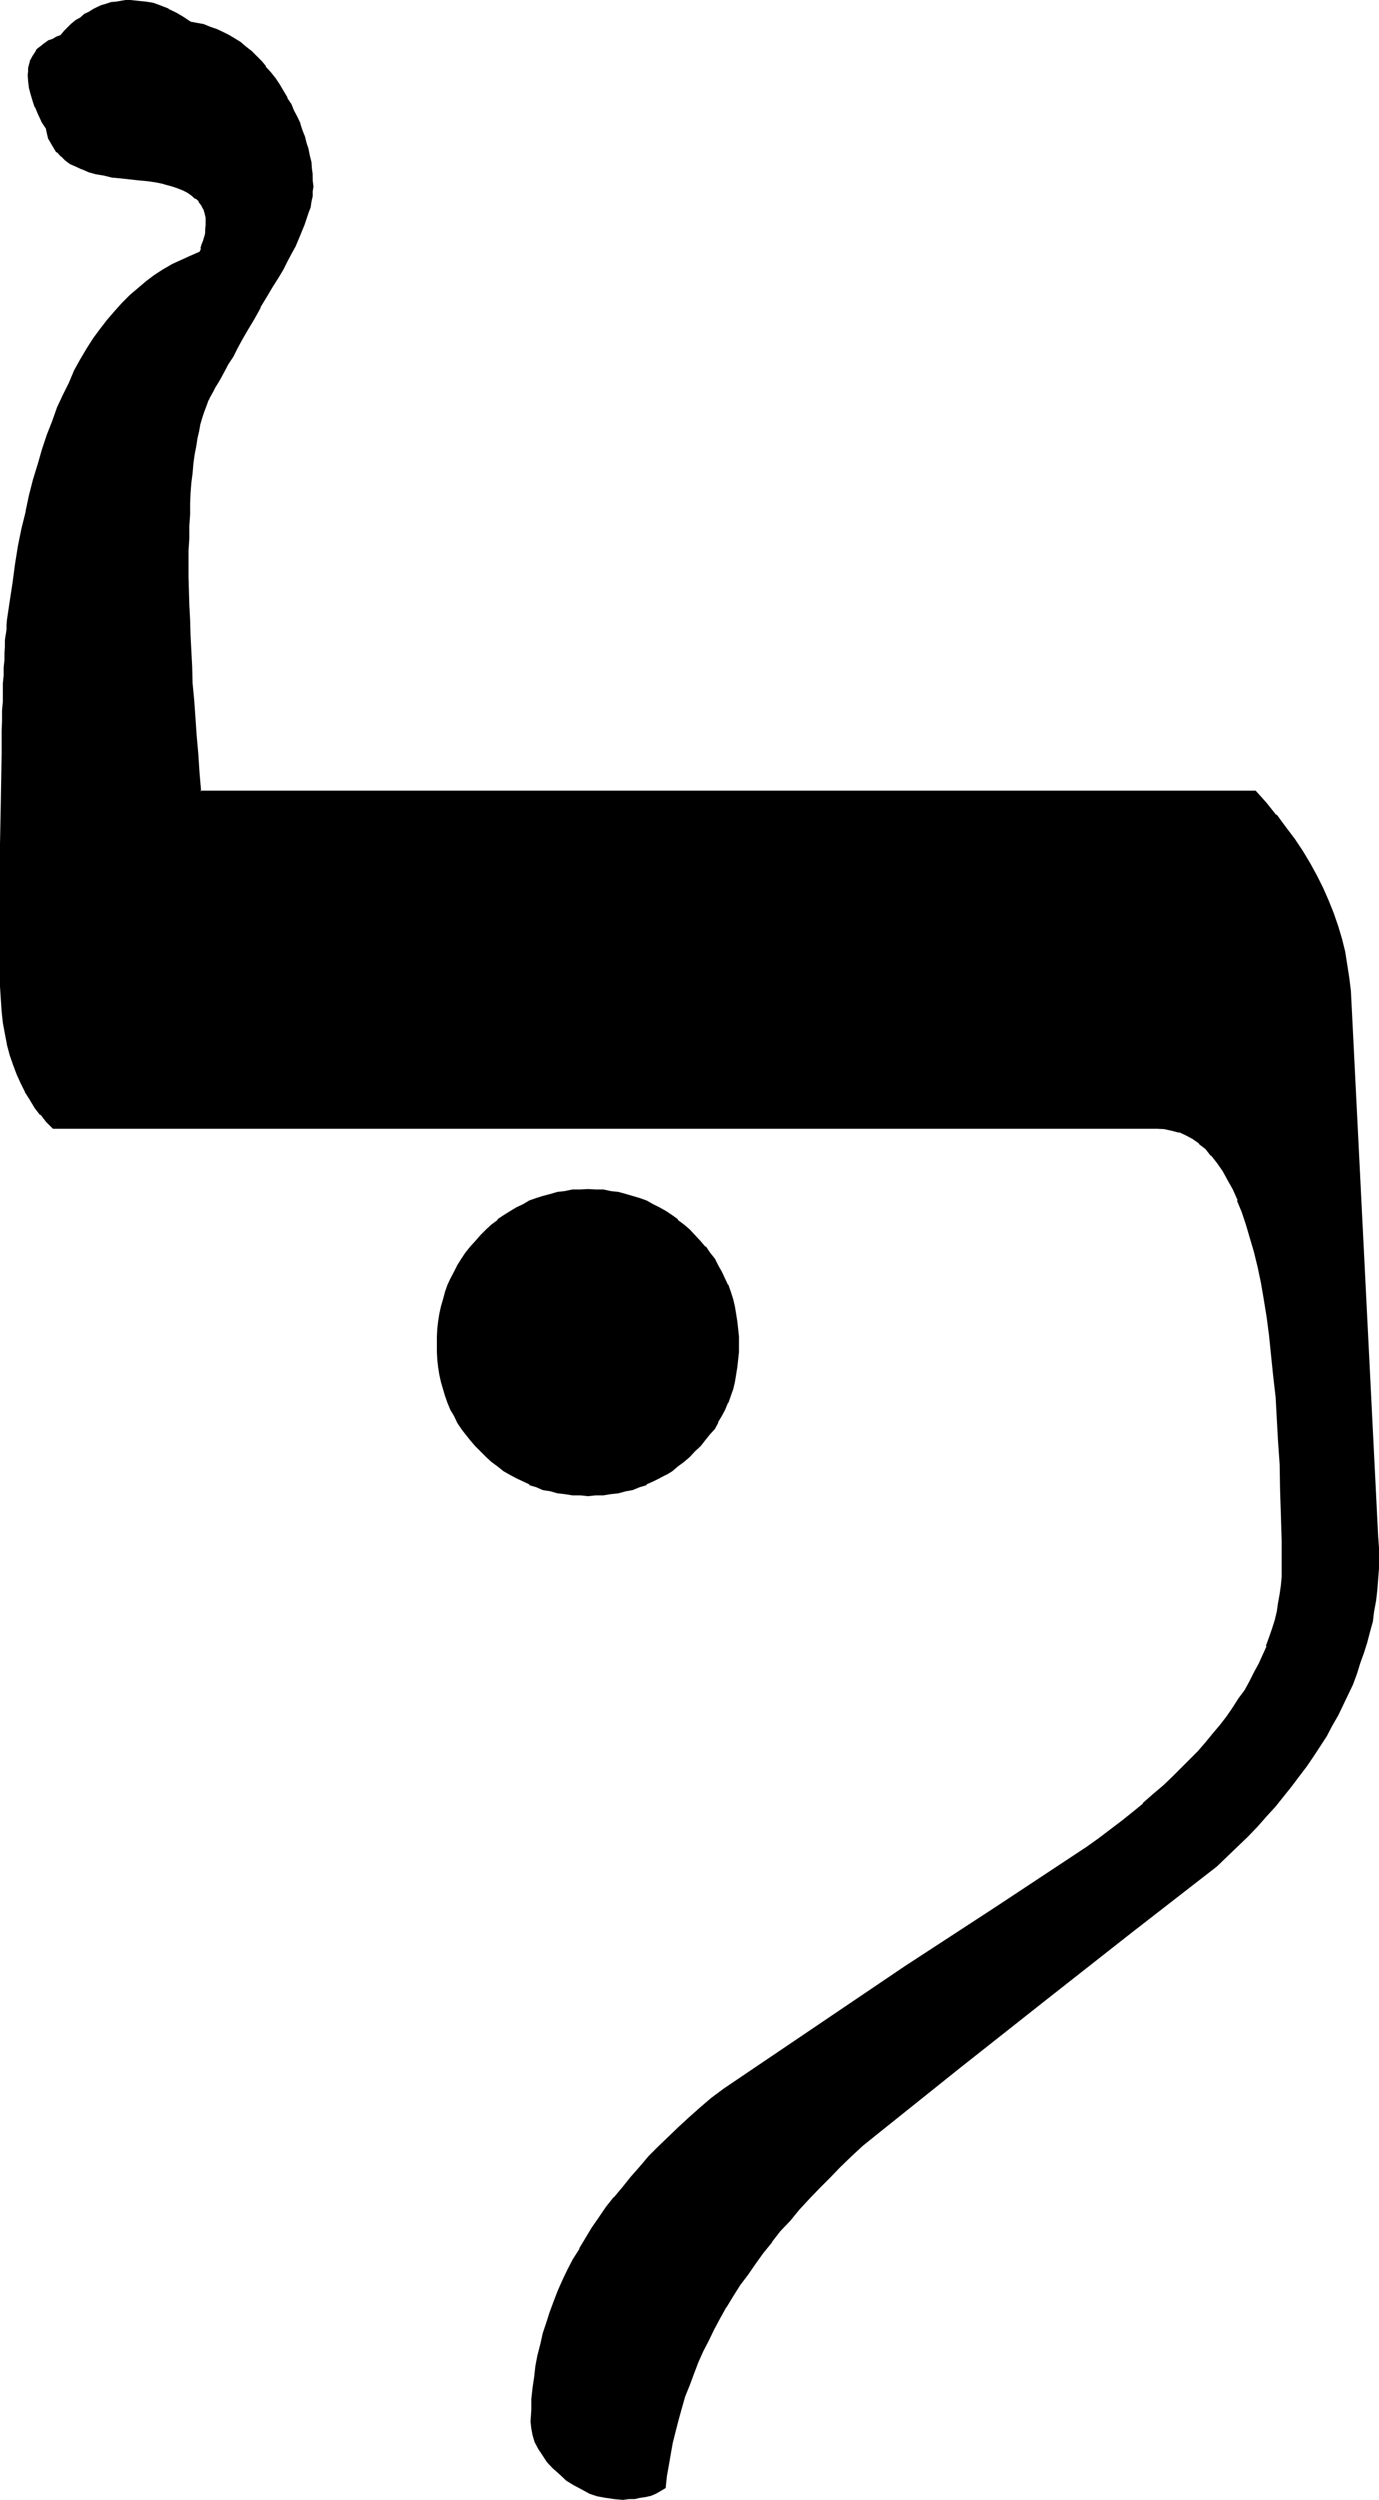 <?xml version="1.0" encoding="UTF-8" standalone="no"?>
<svg
   version="1.0"
   width="86.03mm"
   height="155.88mm"
   id="svg5"
   sodipodi:docname="Hebrew Lamed 2.wmf"
   xmlns:inkscape="http://www.inkscape.org/namespaces/inkscape"
   xmlns:sodipodi="http://sodipodi.sourceforge.net/DTD/sodipodi-0.dtd"
   xmlns="http://www.w3.org/2000/svg"
   xmlns:svg="http://www.w3.org/2000/svg">
  <sodipodi:namedview
     id="namedview5"
     pagecolor="#ffffff"
     bordercolor="#000000"
     borderopacity="0.25"
     inkscape:showpageshadow="2"
     inkscape:pageopacity="0.0"
     inkscape:pagecheckerboard="0"
     inkscape:deskcolor="#d1d1d1"
     inkscape:document-units="mm" />
  <defs
     id="defs1">
    <pattern
       id="WMFhbasepattern"
       patternUnits="userSpaceOnUse"
       width="6"
       height="6"
       x="0"
       y="0" />
  </defs>
  <path
     style="fill:#000000;fill-opacity:1;fill-rule:evenodd;stroke:none"
     d="m 174.048,316.896 -0.192,1.728 v 1.824 l -0.288,1.728 -0.192,1.824 -0.48,1.632 -0.288,1.632 -0.48,1.728 -0.672,1.44 -0.672,1.632 -0.768,1.44 -0.768,1.632 -1.056,1.44 -0.96,1.344 -1.056,1.44 -1.152,1.248 -1.344,1.344 -1.248,1.248 -1.344,1.152 -1.44,1.152 -1.248,0.96 -1.44,0.96 -1.632,0.768 -1.44,0.864 -1.632,0.576 -1.44,0.672 -1.632,0.48 -1.824,0.384 -1.536,0.48 -1.824,0.288 -1.728,0.192 -1.824,0.096 h -1.824 -1.728 l -1.92,-0.096 -1.824,-0.192 -1.632,-0.288 -1.728,-0.48 -1.632,-0.384 -1.632,-0.48 -1.632,-0.672 -1.536,-0.576 -1.536,-0.864 -1.44,-0.768 -1.44,-0.96 -1.44,-0.96 -1.44,-1.152 -1.344,-1.152 -1.248,-1.248 -1.344,-1.344 -1.056,-1.248 -0.96,-1.44 -1.152,-1.344 -0.864,-1.44 -0.96,-1.632 -0.576,-1.44 -0.864,-1.632 -0.48,-1.44 -0.672,-1.728 -0.288,-1.632 -0.48,-1.632 -0.192,-1.824 -0.288,-1.728 v -1.824 l -0.192,-1.728 0.192,-1.92 v -1.824 l 0.288,-1.728 0.192,-1.824 0.48,-1.632 0.288,-1.728 0.672,-1.632 0.48,-1.632 0.864,-1.632 0.576,-1.44 0.96,-1.632 0.864,-1.44 1.152,-1.44 0.96,-1.44 1.056,-1.344 1.344,-1.248 1.248,-1.44 1.344,-1.152 1.44,-1.152 1.44,-1.152 1.44,-0.96 1.44,-0.768 1.536,-0.768 1.536,-0.672 1.632,-0.672 1.632,-0.48 1.632,-0.48 1.728,-0.48 1.632,-0.288 1.824,-0.192 1.92,-0.192 h 1.728 1.824 l 1.824,0.192 1.728,0.192 1.824,0.288 1.536,0.48 1.824,0.48 1.632,0.48 1.44,0.672 1.632,0.672 1.44,0.768 1.632,0.768 1.44,0.96 1.248,1.152 1.44,1.152 1.344,1.152 1.248,1.44 1.344,1.248 1.152,1.344 1.056,1.44 0.96,1.44 1.056,1.44 0.768,1.632 0.768,1.44 0.672,1.632 0.672,1.632 0.48,1.632 0.288,1.728 0.48,1.632 0.192,1.824 0.288,1.728 v 1.824 z m 150.72,45.216 v 2.592 l 0.192,2.4 -0.192,2.592 -0.096,2.4 -0.192,2.592 -0.288,2.496 -0.384,2.4 -0.48,2.592 -0.672,2.4 -0.576,2.4 -0.672,2.4 -0.768,2.592 -1.056,2.496 -0.96,2.4 -0.96,2.4 -1.152,2.4 -1.248,2.496 -1.248,2.4 -1.536,2.4 -1.44,2.304 -1.632,2.4 -1.536,2.4 -1.632,2.4 -1.92,2.304 -1.824,2.4 -2.112,2.4 -1.92,2.304 -2.304,2.4 -2.016,2.304 -2.496,2.4 -2.4,2.304 -2.4,2.4 -20.256,15.648 -20.16,15.84 -20.064,15.84 -20.16,16.032 -2.88,2.592 -2.784,2.4 -2.592,2.592 -2.4,2.4 -2.592,2.4 -2.4,2.592 -2.304,2.592 -2.208,2.4 -2.112,2.592 -2.112,2.592 -1.92,2.592 -2.016,2.4 -1.728,2.784 -1.824,2.4 -1.536,2.592 -1.632,2.592 -1.44,2.784 -1.536,2.592 -1.248,2.592 -1.44,2.496 -1.152,2.784 -1.152,2.592 -0.96,2.592 -0.96,2.784 -0.768,2.496 -0.864,2.784 -0.576,2.784 -0.672,2.592 -0.48,2.688 -0.48,2.784 -0.384,2.688 -0.288,2.592 -1.152,0.672 -1.152,0.48 -1.056,0.48 -1.152,0.384 -1.344,0.288 -1.248,0.192 -1.344,0.096 h -1.44 l -2.112,-0.096 -1.92,-0.192 -1.92,-0.48 -1.92,-0.672 -1.824,-0.768 -1.728,-0.96 -1.824,-1.344 -1.632,-1.248 -1.536,-1.44 -1.344,-1.536 -1.152,-1.536 -0.768,-1.536 -0.768,-1.536 -0.48,-1.536 -0.384,-1.536 -0.192,-1.632 v -2.784 l 0.192,-2.592 0.384,-2.592 0.096,-2.592 0.48,-2.592 0.48,-2.496 0.672,-2.592 0.672,-2.496 0.576,-2.592 1.056,-2.496 0.768,-2.496 1.152,-2.592 0.96,-2.4 1.248,-2.4 1.344,-2.592 1.248,-2.4 1.44,-2.496 1.632,-2.4 1.632,-2.4 1.824,-2.4 1.728,-2.304 1.92,-2.4 1.92,-2.4 2.112,-2.496 2.112,-2.208 2.304,-2.4 2.4,-2.304 2.4,-2.208 2.496,-2.496 2.688,-2.208 2.592,-2.304 2.88,-2.208 21.408,-14.4 21.312,-14.208 21.504,-14.208 21.408,-14.112 2.784,-2.112 2.784,-1.92 2.688,-2.112 2.4,-2.112 2.592,-2.112 2.304,-1.92 2.4,-2.112 2.112,-2.112 2.112,-2.016 2.112,-2.016 1.92,-2.016 1.824,-2.112 1.728,-2.112 1.632,-1.92 1.632,-2.112 1.44,-2.112 1.44,-2.112 1.248,-1.92 1.344,-2.112 1.152,-2.112 0.96,-2.112 0.96,-1.92 0.768,-2.112 0.864,-2.112 0.576,-2.112 0.672,-2.112 0.48,-1.92 0.384,-2.112 0.288,-2.112 0.288,-2.016 v -2.016 l 0.192,-2.112 -0.192,-6.432 v -6.144 l -0.096,-5.952 -0.192,-5.856 -0.288,-5.472 -0.384,-5.28 -0.288,-5.376 -0.48,-4.8 -0.48,-4.896 -0.48,-4.512 -0.672,-4.416 -0.672,-4.128 -0.576,-3.936 -0.864,-3.648 -0.768,-3.552 -0.96,-3.456 -0.96,-3.168 -1.056,-2.976 -1.056,-2.688 -1.152,-2.496 -1.152,-2.4 -1.248,-2.112 -1.344,-1.92 -1.248,-1.728 -1.44,-1.536 -1.536,-1.248 -1.536,-1.152 -1.632,-0.96 -1.632,-0.672 -1.632,-0.48 -1.728,-0.288 -2.016,-0.192 H 12.672 l -1.44,-1.44 -1.536,-1.632 -1.248,-1.536 -1.248,-2.016 -1.152,-1.728 -0.96,-2.112 -0.864,-2.112 -0.96,-2.304 -0.672,-2.208 -0.576,-2.4 -0.48,-2.592 -0.48,-2.592 -0.384,-2.784 -0.192,-2.688 -0.096,-2.976 -0.192,-3.072 v -12.288 l 0.192,-3.84 v -7.392 -3.552 -3.456 -3.36 -3.264 L 0.48,189.12 v -2.976 -3.072 -2.688 L 0.672,177.6 v -2.784 -2.496 l 0.192,-2.496 v -2.4 -2.112 l 0.192,-2.208 v -2.016 l 0.096,-1.92 v -1.92 l 0.192,-1.728 v -1.632 l 0.192,-1.44 v -1.536 l 0.096,-1.248 v -1.344 l 0.192,-1.056 0.192,-0.96 0.48,-4.704 0.576,-4.416 0.864,-4.32 0.672,-4.224 0.768,-4.032 0.768,-4.032 1.056,-3.84 0.96,-3.744 0.96,-3.552 1.056,-3.552 1.152,-3.456 1.152,-3.168 1.344,-3.072 1.248,-3.072 1.248,-2.88 1.536,-2.784 1.248,-2.592 1.632,-2.592 1.44,-2.4 1.632,-2.304 1.632,-2.112 1.728,-2.016 1.824,-1.824 1.728,-1.92 1.92,-1.632 2.016,-1.632 1.92,-1.44 1.92,-1.248 2.112,-1.152 2.112,-1.152 2.208,-0.96 2.304,-0.864 0.288,-0.96 0.384,-0.96 0.288,-0.96 0.192,-0.96 0.096,-0.96 0.192,-0.768 0.192,-1.056 v -0.768 -1.152 l -0.384,-0.96 -0.288,-0.96 -0.48,-0.96 L 47.04,47.424 46.272,46.56 45.312,45.888 44.352,45.12 43.2,44.448 41.76,43.968 40.32,43.488 38.688,43.008 36.864,42.72 34.944,42.336 32.832,42.24 30.72,42.048 28.512,41.76 26.4,41.568 24.48,41.28 22.656,40.8 l -1.632,-0.48 -1.632,-0.576 -1.44,-0.576 -1.248,-0.864 -1.152,-0.768 -0.96,-0.864 -0.96,-0.96 -0.864,-0.96 -0.576,-1.056 -0.48,-1.152 -0.48,-1.152 L 11.04,30.048 10.08,28.512 9.12,26.688 8.448,25.248 7.776,23.616 7.488,22.176 7.2,20.544 7.008,19.104 6.816,17.664 V 16.8 L 7.008,16.032 7.2,15.36 7.296,14.592 7.776,13.248 8.64,12.192 9.12,11.52 l 0.576,-0.48 0.672,-0.48 0.672,-0.48 0.672,-0.384 0.768,-0.48 0.96,-0.288 0.864,-0.288 0.96,-0.96 0.96,-1.056 0.96,-0.768 0.768,-0.768 1.152,-0.864 0.96,-0.672 0.96,-0.576 0.96,-0.48 1.152,-0.48 0.96,-0.48 1.152,-0.384 0.96,-0.288 1.152,-0.192 1.152,-0.192 1.056,-0.096 h 1.152 1.824 l 1.728,0.288 1.92,0.384 1.632,0.576 1.824,0.672 1.728,0.768 1.632,1.056 1.824,1.056 1.536,0.48 1.536,0.384 1.536,0.48 1.536,0.672 1.44,0.576 1.44,0.672 1.44,0.768 1.344,0.96 1.248,1.056 1.248,1.056 1.152,0.96 1.152,1.344 1.152,1.248 1.152,1.344 0.96,1.44 0.96,1.44 0.96,1.632 0.96,1.44 0.768,1.632 0.864,1.44 0.672,1.632 0.576,1.44 0.672,1.44 0.48,1.632 0.48,1.44 0.288,1.44 0.384,1.44 0.288,1.536 0.192,1.44 0.192,1.44 0.096,1.44 v 1.44 1.152 l -0.096,1.152 -0.192,1.152 -0.384,1.248 -0.48,1.44 -0.288,1.344 -0.672,1.536 -0.576,1.536 -0.672,1.728 -0.864,1.632 -0.768,1.728 -0.96,1.824 -1.152,1.92 -1.152,1.92 -1.056,2.112 -1.344,2.112 -1.632,2.88 -1.632,2.592 -1.248,2.496 -1.248,2.208 -1.344,2.304 -1.152,1.92 -0.96,1.728 -0.96,1.632 -0.768,1.44 -0.672,1.344 -0.672,1.152 -0.672,0.96 -0.288,0.768 -0.288,0.672 -0.384,0.48 -0.096,0.192 -0.48,1.248 -0.48,1.344 -0.48,1.44 -0.384,1.632 -0.48,1.536 -0.288,1.824 -0.384,1.92 -0.288,1.92 -0.288,2.112 -0.192,2.304 -0.192,2.208 -0.096,2.496 -0.192,2.4 -0.192,2.592 -0.096,2.688 v 2.976 2.88 6.144 3.264 l 0.096,3.36 v 3.552 l 0.192,3.552 0.192,3.744 0.096,3.648 0.384,3.936 0.096,4.032 0.384,4.032 0.288,4.224 0.288,4.32 0.384,4.416 0.48,4.608 h 248.64 l 2.592,2.784 2.304,2.784 2.208,2.88 2.112,2.688 1.728,2.976 1.824,2.88 1.632,2.88 1.44,2.976 1.44,3.072 1.152,2.88 0.96,2.88 0.768,3.072 0.864,3.072 0.48,2.88 0.48,3.072 0.288,3.072 z"
     id="path1" />
  <path
     style="fill:#000000;fill-opacity:1;fill-rule:evenodd;stroke:none"
     d="m 324.48,362.112 0.192,2.592 v 2.4 l -0.192,2.592 v 2.4 l -0.288,2.496 -0.384,2.592 -0.288,2.4 -0.48,2.4 -0.48,2.4 -0.864,2.592 -0.576,2.4 -0.864,2.496 -0.96,2.4 h 0.192 l -0.96,2.4 -1.152,2.4 -1.152,2.496 -1.152,2.4 -1.44,2.4 -1.248,2.4 -1.44,2.304 -1.632,2.4 -1.632,2.496 -1.824,2.4 -1.728,2.208 -1.92,2.496 -2.016,2.208 -2.016,2.4 -2.112,2.496 -2.304,2.208 -2.208,2.304 -2.496,2.4 -2.4,2.304 -20.16,15.648 -20.256,15.84 -19.968,15.936 -20.256,16.032 h -0.096 l -2.784,2.4 -2.784,2.592 -2.592,2.4 -2.496,2.592 -2.496,2.496 -2.4,2.496 -2.304,2.496 -2.208,2.592 -2.112,2.592 -2.112,2.592 -2.112,2.496 -1.728,2.496 -1.92,2.688 -1.824,2.496 -1.632,2.496 -1.632,2.592 v 0.192 l -1.44,2.592 -1.44,2.592 -1.248,2.592 -1.344,2.688 -1.152,2.592 -1.056,2.592 -1.152,2.784 -0.864,2.592 -0.96,2.688 -0.768,2.592 -0.672,2.784 -0.672,2.784 -0.48,2.688 -0.48,2.784 -0.288,2.592 -0.288,2.688 0.096,-0.096 -1.056,0.48 -1.056,0.48 -1.056,0.48 -1.344,0.288 -1.152,0.384 -1.248,0.096 -1.44,0.192 h 0.096 -1.44 -2.112 l -1.92,-0.288 -1.92,-0.48 -1.728,-0.672 -1.824,-0.864 -1.728,-0.96 -1.824,-1.056 -1.632,-1.344 -1.44,-1.44 -1.44,-1.44 h 0.192 l -1.152,-1.632 -0.96,-1.44 -0.864,-1.44 h 0.192 l -0.672,-1.632 -0.096,-1.632 -0.192,-1.632 v 0.192 -2.784 l 0.192,-2.592 0.096,-2.592 0.384,-2.592 0.48,-2.592 0.48,-2.496 v 0.096 l 0.48,-2.592 0.768,-2.592 0.672,-2.592 0.768,-2.4 0.96,-2.592 0.96,-2.4 1.152,-2.4 1.152,-2.4 1.344,-2.592 1.44,-2.496 1.44,-2.4 1.44,-2.4 1.728,-2.4 1.632,-2.496 1.824,-2.208 1.92,-2.4 1.92,-2.496 2.112,-2.208 2.304,-2.4 2.112,-2.304 2.4,-2.4 2.4,-2.304 2.592,-2.208 2.592,-2.496 2.688,-2.208 h -0.096 l 2.88,-2.304 v 0.192 l 21.312,-14.4 21.312,-14.4 21.504,-14.016 21.504,-14.208 2.784,-1.92 2.688,-2.112 2.784,-2.112 2.4,-2.112 2.592,-2.112 2.4,-1.92 2.304,-2.112 2.208,-2.112 2.112,-2.112 2.016,-1.92 1.92,-2.112 1.92,-2.112 1.632,-1.92 v -0.192 l 1.728,-1.92 1.632,-2.112 1.44,-2.016 1.344,-2.112 1.44,-2.016 1.152,-2.016 1.056,-2.112 1.152,-2.112 0.864,-2.112 0.96,-1.92 v -0.192 l 0.768,-2.112 0.672,-1.92 0.48,-2.112 0.48,-2.112 0.48,-2.112 0.288,-2.112 0.192,-1.92 v -0.096 l 0.192,-2.016 v -2.112 -6.432 -6.144 l -0.192,-5.952 -0.192,-5.856 -0.288,-5.472 -0.288,-5.28 -0.384,-5.376 -0.48,-4.992 -0.48,-4.704 -0.48,-4.512 -0.672,-4.416 -0.576,-4.128 -0.864,-3.936 -0.768,-3.84 -0.864,-3.552 -0.768,-3.264 -0.96,-3.168 -0.96,-2.976 -1.152,-2.688 -1.152,-2.592 -1.248,-2.4 -1.152,-2.112 -1.248,-2.016 h -0.192 l -1.344,-1.728 -1.44,-1.44 -1.44,-1.344 v -0.096 l -1.632,-1.152 -1.632,-0.864 -1.536,-0.768 -1.824,-0.48 -1.728,-0.288 H 272.736 12.672 12.768 L 11.328,264 9.888,262.464 h 0.192 l -1.44,-1.632 -1.152,-1.92 -0.48,0.288 1.152,1.92 1.248,1.632 H 9.6 l 1.248,1.632 1.632,1.632 h 260.256 l 2.016,0.096 h -0.192 l 1.728,0.384 1.824,0.48 -0.192,-0.192 1.824,0.864 1.44,0.768 1.632,1.152 h -0.192 l 1.632,1.248 1.248,1.632 v -0.192 l 1.44,1.824 1.344,1.92 1.152,2.112 1.248,2.208 1.152,2.592 h -0.192 l 1.152,2.784 0.96,2.88 0.96,3.264 0.96,3.264 0.864,3.552 0.768,3.648 0.672,3.936 0.672,4.128 0.576,4.416 0.48,4.704 0.48,4.704 0.576,4.992 v -0.192 l 0.288,5.376 0.288,5.28 0.384,5.472 0.096,5.856 0.192,5.952 0.192,6.144 v 6.432 2.112 l -0.192,2.016 -0.288,2.016 -0.384,2.112 -0.288,2.016 -0.48,2.016 -0.672,2.112 -0.672,1.92 -0.768,2.112 h 0.192 l -0.96,2.112 -0.864,1.92 -1.152,2.112 -1.056,2.112 -1.152,2.112 -1.44,1.92 -1.344,2.112 -1.44,2.112 -1.632,2.112 -1.632,1.92 -1.728,2.112 -1.824,2.112 -1.92,1.92 -2.112,2.112 -2.112,2.112 -2.016,1.92 -2.496,2.112 -2.4,2.112 h 0.192 l -2.592,2.112 -2.4,1.92 -2.784,2.112 -2.784,2.112 -2.688,1.92 -21.504,14.208 -21.504,14.016 -21.312,14.4 -21.312,14.4 -2.976,2.208 -2.688,2.304 -2.592,2.304 -2.4,2.208 -2.496,2.4 -2.4,2.304 -2.208,2.208 -2.112,2.496 -2.112,2.4 -1.92,2.4 -2.016,2.4 h -0.096 l -1.824,2.304 -1.632,2.4 -1.728,2.496 -1.44,2.4 -1.44,2.4 v 0.192 l -1.536,2.4 -1.248,2.4 -1.152,2.4 -1.152,2.592 -0.96,2.496 -0.96,2.592 -0.768,2.4 -0.864,2.592 -0.576,2.592 -0.672,2.592 -0.48,2.496 -0.288,2.592 -0.384,2.592 -0.288,2.592 v 2.592 l -0.192,2.784 0.192,1.632 0.288,1.536 0.48,1.632 0.864,1.632 0.96,1.44 1.056,1.632 1.344,1.44 1.632,1.44 1.632,1.536 1.728,1.056 1.824,0.96 1.92,1.056 1.728,0.576 2.016,0.384 h 0.096 l 1.92,0.288 2.112,0.192 1.44,-0.192 h 1.344 l 1.248,-0.288 1.344,-0.192 1.248,-0.288 1.152,-0.48 1.152,-0.672 1.152,-0.672 0.288,-2.784 0.48,-2.688 0.48,-2.784 0.48,-2.688 v 0.096 l 0.672,-2.688 0.672,-2.592 0.768,-2.784 0.768,-2.688 1.056,-2.592 0.96,-2.592 1.056,-2.784 1.152,-2.592 1.344,-2.592 1.248,-2.592 1.44,-2.688 1.44,-2.592 v 0.096 l 1.632,-2.688 1.632,-2.592 1.824,-2.4 1.92,-2.784 1.728,-2.4 2.112,-2.592 h -0.096 l 2.016,-2.592 2.304,-2.4 2.112,-2.592 2.4,-2.592 2.304,-2.4 2.592,-2.592 2.4,-2.496 2.688,-2.592 2.592,-2.4 2.976,-2.4 20.16,-16.128 20.064,-15.84 20.16,-15.84 20.16,-15.648 2.592,-2.496 2.304,-2.208 2.4,-2.304 2.304,-2.4 2.112,-2.4 2.112,-2.304 1.92,-2.4 1.92,-2.4 1.728,-2.304 1.824,-2.4 1.632,-2.4 1.632,-2.496 1.44,-2.208 1.248,-2.4 1.44,-2.496 1.152,-2.4 1.152,-2.4 1.152,-2.4 0.96,-2.592 0.768,-2.496 0.864,-2.4 0.768,-2.4 0.672,-2.592 0.672,-2.4 0.288,-2.4 0.48,-2.592 0.288,-2.496 0.192,-2.592 0.192,-2.4 v -2.592 -2.4 l -0.192,-2.592 z"
     id="path2" />
  <path
     style="fill:#000000;fill-opacity:1;fill-rule:evenodd;stroke:none"
     d="m 7.488,258.912 -1.152,-1.824 -0.96,-2.112 -0.96,-2.112 v 0.192 l -0.864,-2.304 -0.576,-2.208 -0.672,-2.4 -0.48,-2.592 -0.48,-2.592 -0.288,-2.784 -0.384,-2.88 v 0.192 L 0.48,232.512 v -3.072 -12.288 -3.84 -7.392 l 0.192,-3.552 v -3.456 -9.792 l 0.192,-11.52 0.192,-5.28 v -2.496 l 0.096,-2.4 v -2.112 -2.208 l 0.192,-2.016 v -1.92 l 0.192,-1.92 v -1.728 l 0.096,-1.632 v -1.44 l 0.192,-1.536 0.192,-1.248 v -1.344 l 0.096,-1.056 v -0.96 l 0.672,-4.608 0.672,-4.512 0.672,-4.32 0.768,-4.224 0.768,-4.032 0.864,-4.032 0.96,-3.744 0.96,-3.648 0.96,-3.744 1.152,-3.36 1.152,-3.456 1.056,-3.264 1.344,-2.976 H 13.92 l 1.344,-3.072 1.44,-2.976 1.248,-2.688 1.44,-2.592 1.536,-2.592 1.536,-2.4 1.632,-2.304 1.632,-2.112 1.632,-1.92 1.728,-1.92 2.016,-2.016 1.728,-1.536 1.92,-1.44 2.016,-1.536 1.92,-1.248 2.112,-1.344 2.016,-0.96 2.304,-0.96 h -0.192 l 2.496,-0.96 0.48,-0.96 v -0.192 l 0.288,-0.96 0.288,-0.96 0.192,-0.96 0.192,-0.768 0.096,-0.96 0.192,-0.864 V 52.992 52.224 L 48.96,51.072 48.864,50.112 V 49.92 L 48.48,48.96 H 48.384 L 47.904,48 47.232,47.232 46.368,46.368 45.408,45.6 44.448,44.928 43.2,44.352 41.856,43.68 l -1.44,-0.48 -1.728,-0.384 -1.824,-0.48 -1.92,-0.096 -1.92,-0.384 -4.512,-0.288 -2.016,-0.288 -1.92,-0.384 -1.728,-0.48 -1.824,-0.48 -1.44,-0.48 -1.44,-0.672 -1.344,-0.576 -1.056,-0.864 -0.96,-0.768 -0.96,-0.96 -0.672,-0.96 -0.672,-1.152 v 0.192 l -0.672,-1.344 v 0.192 L 11.52,31.2 11.232,29.952 10.176,28.32 9.408,26.688 8.736,25.056 8.16,23.52 v 0.096 L 7.68,21.984 7.296,20.544 7.2,19.104 V 17.664 16.8 L 7.296,16.032 V 15.36 L 7.68,14.784 H 7.488 l 0.672,-1.344 0.768,-1.152 0.48,-0.48 0.48,-0.576 0.672,-0.48 v 0.096 l 0.672,-0.48 0.576,-0.48 L 12.672,9.6 13.44,9.12 v 0.096 l 0.96,-0.48 0.96,-0.96 0.96,-0.96 1.056,-0.768 0.96,-0.864 h -0.192 l 1.152,-0.576 0.96,-0.864 0.96,-0.48 0.96,-0.672 0.96,-0.48 1.152,-0.288 0.96,-0.288 L 26.4,1.152 27.552,0.864 H 27.36 l 1.152,-0.192 h 1.056 1.152 1.824 l 1.728,0.384 1.824,0.288 1.728,0.672 1.824,0.576 1.632,0.864 1.536,0.96 1.824,1.152 1.632,0.288 1.632,0.48 1.536,0.48 1.536,0.672 V 7.296 l 1.44,0.672 1.248,0.768 1.44,0.864 1.344,0.96 1.248,0.96 v -0.192 l 1.344,1.152 h -0.192 l 1.344,1.152 1.056,1.152 1.152,1.248 1.152,1.344 H 63.36 l 1.152,1.44 0.96,1.44 0.96,1.632 0.864,1.44 0.768,1.632 0.768,1.44 0.864,1.44 0.672,1.632 h -0.192 l 0.672,1.44 0.48,1.44 0.48,1.44 0.288,1.44 0.288,1.632 0.384,1.44 0.096,1.44 0.192,1.536 v -0.192 l 0.192,1.44 0.48,-1.44 -0.192,-1.44 -0.096,-1.44 -0.384,-1.536 -0.288,-1.44 v -0.096 l -0.48,-1.44 -0.384,-1.536 -0.576,-1.44 -0.48,-1.44 v -0.192 l -0.672,-1.44 -0.864,-1.632 -0.576,-1.44 -0.96,-1.44 v -0.192 l -0.864,-1.44 -0.96,-1.632 -0.96,-1.44 -1.152,-1.44 -1.152,-1.248 V 15.552 L 61.728,14.4 60.48,13.152 59.328,12 58.08,11.04 56.736,9.888 55.488,9.12 54.048,8.256 52.512,7.488 51.072,6.816 49.632,6.336 48,5.664 46.368,5.376 44.832,5.088 h 0.096 L 43.2,3.936 41.568,2.976 39.744,2.112 V 2.016 L 38.016,1.344 36.192,0.672 34.464,0.384 32.544,0.192 30.72,0 H 29.568 L 28.512,0.192 27.36,0.384 26.208,0.48 25.056,0.864 24.096,1.152 H 24 l -1.056,0.48 -0.96,0.48 -1.056,0.672 -1.056,0.48 -0.96,0.864 L 17.856,4.704 16.8,5.568 15.84,6.528 15.072,7.296 14.112,8.448 14.304,8.256 13.248,8.64 12.48,9.12 11.712,9.408 H 11.52 l -0.672,0.48 -0.672,0.48 -0.576,0.48 -0.672,0.48 -0.48,0.48 V 12 L 7.68,13.152 7.008,14.4 v 0.192 L 6.816,15.264 6.624,16.032 V 16.8 l -0.096,0.864 0.096,1.44 0.192,1.632 0.384,1.44 0.48,1.632 0.48,1.44 h 0.096 l 0.672,1.632 0.768,1.632 v 0.096 l 1.056,1.632 v -0.192 l 0.288,1.344 0.288,1.248 0.672,1.152 0.672,1.152 0.576,0.96 h 0.192 l 0.864,0.96 H 14.4 l 0.96,0.96 1.152,0.864 1.344,0.576 1.44,0.672 h 0.096 l 1.536,0.672 1.728,0.48 1.824,0.288 1.92,0.48 2.112,0.192 4.32,0.48 2.112,0.192 1.92,0.288 1.824,0.384 h -0.192 l 1.824,0.48 1.44,0.48 1.248,0.48 1.152,0.576 0.96,0.672 0.96,0.864 v -0.192 l 0.864,0.768 h -0.192 l 0.672,0.864 0.48,0.96 v -0.192 l 0.288,0.96 0.288,1.152 v 0.96 0.768 l -0.096,1.056 v 0.768 l -0.192,0.96 v -0.192 l -0.288,1.056 -0.384,0.96 -0.288,0.96 h 0.192 l -0.48,0.96 0.096,-0.192 -2.208,0.96 -2.112,0.96 -2.112,0.96 -2.304,1.344 -1.92,1.248 -1.92,1.44 -1.92,1.632 -1.92,1.632 -1.824,1.824 -1.728,1.92 -1.824,2.112 -1.632,2.112 -1.632,2.208 -1.536,2.4 -1.536,2.592 -1.44,2.592 -1.248,2.976 -1.44,2.88 -1.344,2.88 -1.152,3.264 -1.248,3.168 -1.152,3.456 -0.96,3.36 -1.152,3.744 -0.96,3.744 -0.768,3.648 v 0.192 l -0.96,3.84 -0.864,4.224 -0.672,4.224 -0.576,4.32 -0.672,4.416 -0.672,4.512 -0.096,1.152 v 1.056 l -0.192,1.344 v -0.192 l -0.192,1.44 v 1.536 l -0.096,1.44 v 1.632 l -0.192,1.728 v 1.92 l -0.192,1.92 v 2.016 2.208 l -0.192,2.112 v 2.4 l -0.096,2.496 v 5.28 L 0.192,189.12 0,198.912 v 3.456 3.552 7.392 3.84 12.288 3.072 l 0.192,2.976 0.192,2.88 0.288,2.688 0.48,2.592 0.48,2.496 v 0.096 l 0.672,2.496 0.768,2.208 0.864,2.304 0.96,2.112 0.96,1.92 v 0.096 l 1.152,1.824 z"
     id="path3" />
  <path
     style="fill:#000000;fill-opacity:1;fill-rule:evenodd;stroke:none"
     d="m 73.248,42.528 v 1.44 1.152 -0.192 l -0.192,1.344 -0.192,1.152 -0.288,1.248 -0.288,1.248 -0.48,1.536 -0.48,1.44 -0.672,1.632 -0.672,1.536 -0.768,1.632 -0.96,1.824 -0.96,1.728 -1.056,2.112 v -0.096 l -1.056,1.92 -1.344,2.112 -1.248,2.016 -1.632,2.976 -1.44,2.592 -1.44,2.4 -1.344,2.4 v -0.192 l -1.152,2.304 -1.056,1.92 -1.152,1.824 -0.864,1.632 -0.768,1.44 -0.768,1.248 -0.672,1.152 -0.48,0.96 -0.48,0.864 -0.384,0.576 -0.096,0.48 -0.384,0.384 -0.48,1.056 v 0.192 l -0.48,1.344 -0.48,1.44 -0.288,1.632 -0.48,1.536 -0.384,1.824 -0.288,1.92 -0.288,1.92 -0.192,2.112 -0.288,2.112 -0.192,2.4 -0.192,2.496 -0.096,2.4 -0.192,2.592 v 2.688 l -0.192,2.976 v 2.88 6.144 l 0.192,6.624 v 3.552 l 0.192,3.552 0.096,3.744 0.384,3.648 0.096,3.936 0.192,4.032 0.288,4.032 v 0.192 l 0.384,4.128 0.288,4.224 0.288,4.512 0.576,4.704 h 248.928 -0.192 l 2.496,2.784 2.4,2.688 2.112,2.976 2.112,2.688 1.92,2.88 1.728,2.976 1.632,2.88 1.44,2.88 1.344,2.976 1.152,3.072 v -0.192 l 0.96,3.072 0.96,2.88 0.576,3.072 0.672,3.072 0.384,3.072 0.288,3.072 v -0.192 l 6.624,128.64 h 0.48 l -6.432,-128.64 -0.384,-3.072 -0.48,-3.072 -0.48,-3.072 -0.768,-3.072 -0.864,-2.88 -1.056,-3.072 -1.152,-2.88 -1.344,-3.072 -1.44,-2.88 -1.632,-2.976 -1.728,-2.88 -1.92,-2.88 -2.112,-2.784 -2.112,-2.88 h -0.192 l -2.208,-2.784 -2.592,-2.88 H 47.232 l 0.192,0.192 -0.384,-4.512 -0.288,-4.416 -0.384,-4.32 -0.288,-4.224 -0.288,-4.032 -0.384,-4.032 -0.096,-3.936 -0.192,-3.648 -0.192,-3.744 -0.096,-3.552 -0.192,-3.552 -0.192,-6.624 v -6.144 l 0.192,-2.88 v -2.976 l 0.192,-2.688 v -2.592 l 0.096,-2.4 0.192,-2.496 0.288,-2.208 0.192,-2.304 0.288,-2.112 0.384,-1.92 0.288,-1.92 0.384,-1.632 0.288,-1.632 0.48,-1.632 0.48,-1.44 0.48,-1.248 0.48,-1.344 0.192,-0.288 0.096,-0.288 0.384,-0.672 0.48,-0.864 0.48,-0.96 0.672,-1.056 0.768,-1.344 0.768,-1.44 0.864,-1.632 1.152,-1.728 1.056,-2.112 1.152,-2.112 1.344,-2.304 1.44,-2.4 1.44,-2.592 v -0.192 l 1.632,-2.688 1.248,-2.112 1.344,-2.112 1.152,-1.92 0.96,-1.92 0.96,-1.824 0.96,-1.728 0.768,-1.824 0.672,-1.632 0.672,-1.632 0.48,-1.44 0.48,-1.44 0.48,-1.248 0.192,-1.344 0.288,-1.248 V 45.12 l 0.192,-1.152 -0.192,-1.44 v -1.44 z"
     id="path4" />
  <path
     style="fill:#000000;fill-opacity:1;fill-rule:evenodd;stroke:none"
     d="m 173.76,316.896 v 1.728 l -0.192,1.824 -0.192,1.728 -0.288,1.632 -0.288,1.824 -0.48,1.632 -0.576,1.536 -0.576,1.632 -0.672,1.44 -0.768,1.632 -0.864,1.44 -0.768,1.44 -1.152,1.344 h 0.192 l -1.152,1.44 -1.152,1.344 -1.248,1.248 -1.344,1.248 -1.248,1.152 -1.44,1.152 v -0.192 l -1.344,1.152 -1.44,0.864 -1.44,0.768 -1.632,0.768 -1.44,0.672 -1.632,0.672 -1.632,0.48 -1.632,0.48 -1.728,0.288 -1.632,0.384 -1.728,0.096 -1.824,0.192 h -1.824 -1.728 l -1.92,-0.192 -1.824,-0.096 -1.632,-0.384 -1.728,-0.288 h 0.192 l -1.824,-0.48 -1.632,-0.48 -1.44,-0.672 -1.632,-0.672 -1.44,-0.768 -1.44,-0.768 -1.44,-0.864 -1.44,-1.152 v 0.192 l -1.44,-1.152 h 0.096 l -1.44,-1.152 -1.248,-1.248 -1.152,-1.248 -1.152,-1.344 -1.152,-1.44 -0.96,-1.344 -0.96,-1.44 -0.768,-1.536 v 0.096 l -0.864,-1.632 -0.576,-1.44 -0.672,-1.632 -0.48,-1.536 -0.48,-1.632 -0.384,-1.824 -0.288,-1.632 -0.192,-1.728 -0.096,-1.824 v -1.728 -1.92 l 0.096,-1.824 0.192,-1.728 0.288,-1.824 0.384,-1.632 0.48,-1.632 0.48,-1.728 v 0.192 l 0.672,-1.632 0.576,-1.632 0.864,-1.44 0.768,-1.632 0.96,-1.44 0.96,-1.44 1.152,-1.44 1.152,-1.344 1.152,-1.248 1.248,-1.344 1.44,-1.248 h -0.096 l 1.44,-1.152 1.44,-0.96 1.44,-0.96 1.44,-0.864 1.44,-0.768 1.632,-0.864 1.44,-0.576 v 0.096 l 1.632,-0.576 1.824,-0.384 1.536,-0.48 1.632,-0.288 1.824,-0.192 1.92,-0.096 h 1.728 1.824 l 1.824,0.096 1.728,0.192 1.632,0.288 1.728,0.48 1.632,0.384 1.632,0.576 v -0.096 l 1.632,0.576 1.44,0.864 1.632,0.768 h -0.192 l 1.632,0.864 1.44,0.96 1.344,0.96 1.44,1.152 1.248,1.248 1.344,1.344 1.248,1.248 1.152,1.344 h -0.192 l 1.152,1.44 1.152,1.44 0.768,1.44 0.864,1.632 0.768,1.44 0.672,1.632 0.576,1.632 v -0.192 l 0.576,1.728 0.48,1.632 0.288,1.632 0.288,1.824 0.192,1.728 0.192,1.824 v 1.92 h 0.48 v -1.92 l -0.192,-1.824 -0.192,-1.728 -0.288,-1.824 -0.288,-1.728 -0.384,-1.632 -0.576,-1.824 -0.576,-1.632 h -0.096 l -0.672,-1.44 -0.768,-1.632 -0.864,-1.536 -0.768,-1.536 -1.152,-1.44 -0.96,-1.44 h -0.192 l -1.056,-1.248 -1.344,-1.44 -1.248,-1.344 -1.344,-1.152 -1.44,-1.056 v -0.192 l -1.344,-0.96 -1.44,-0.96 -1.536,-0.864 -1.536,-0.768 -1.536,-0.864 -1.632,-0.576 -1.632,-0.48 -1.632,-0.48 -1.728,-0.48 -1.824,-0.192 -1.728,-0.384 h -1.824 l -1.824,-0.096 -1.728,0.096 h -1.92 l -1.824,0.384 -1.728,0.192 -1.632,0.48 -1.824,0.48 -1.536,0.48 -1.632,0.576 -1.44,0.864 -1.632,0.768 -1.44,0.864 -1.536,0.96 -1.44,0.96 v 0.192 l -1.44,1.056 -1.248,1.152 -1.344,1.344 -1.248,1.44 -1.152,1.248 -1.152,1.44 -0.96,1.44 -0.96,1.536 -0.768,1.536 -0.864,1.632 -0.672,1.44 -0.576,1.632 -0.48,1.824 -0.48,1.632 -0.384,1.728 -0.288,1.824 -0.192,1.728 -0.096,1.824 v 1.92 1.728 l 0.096,1.824 0.192,1.728 0.288,1.824 0.384,1.728 0.48,1.632 0.48,1.632 0.576,1.632 0.672,1.632 0.864,1.44 0.768,1.632 0.96,1.44 0.96,1.248 1.152,1.44 1.152,1.344 1.248,1.248 1.344,1.344 1.248,1.152 1.44,1.056 1.44,1.152 1.536,0.864 1.44,0.768 1.632,0.768 1.44,0.672 v 0.192 l 1.632,0.48 1.536,0.672 1.824,0.288 1.632,0.48 1.728,0.192 1.824,0.288 h 1.92 l 1.728,0.192 1.824,-0.192 h 1.824 l 1.728,-0.288 1.824,-0.192 1.728,-0.48 1.632,-0.288 1.632,-0.672 1.632,-0.48 v -0.192 l 1.536,-0.672 1.536,-0.768 1.44,-0.768 h 0.096 l 1.44,-0.864 1.344,-1.152 1.44,-1.056 1.344,-1.152 1.248,-1.344 1.344,-1.248 1.056,-1.344 1.152,-1.44 1.152,-1.248 0.768,-1.44 v -0.192 l 0.864,-1.44 0.768,-1.44 0.672,-1.632 h 0.096 l 0.576,-1.632 0.576,-1.632 0.384,-1.632 0.288,-1.728 0.288,-1.824 0.192,-1.728 0.192,-1.824 v -1.728 z"
     id="path5" />
</svg>
